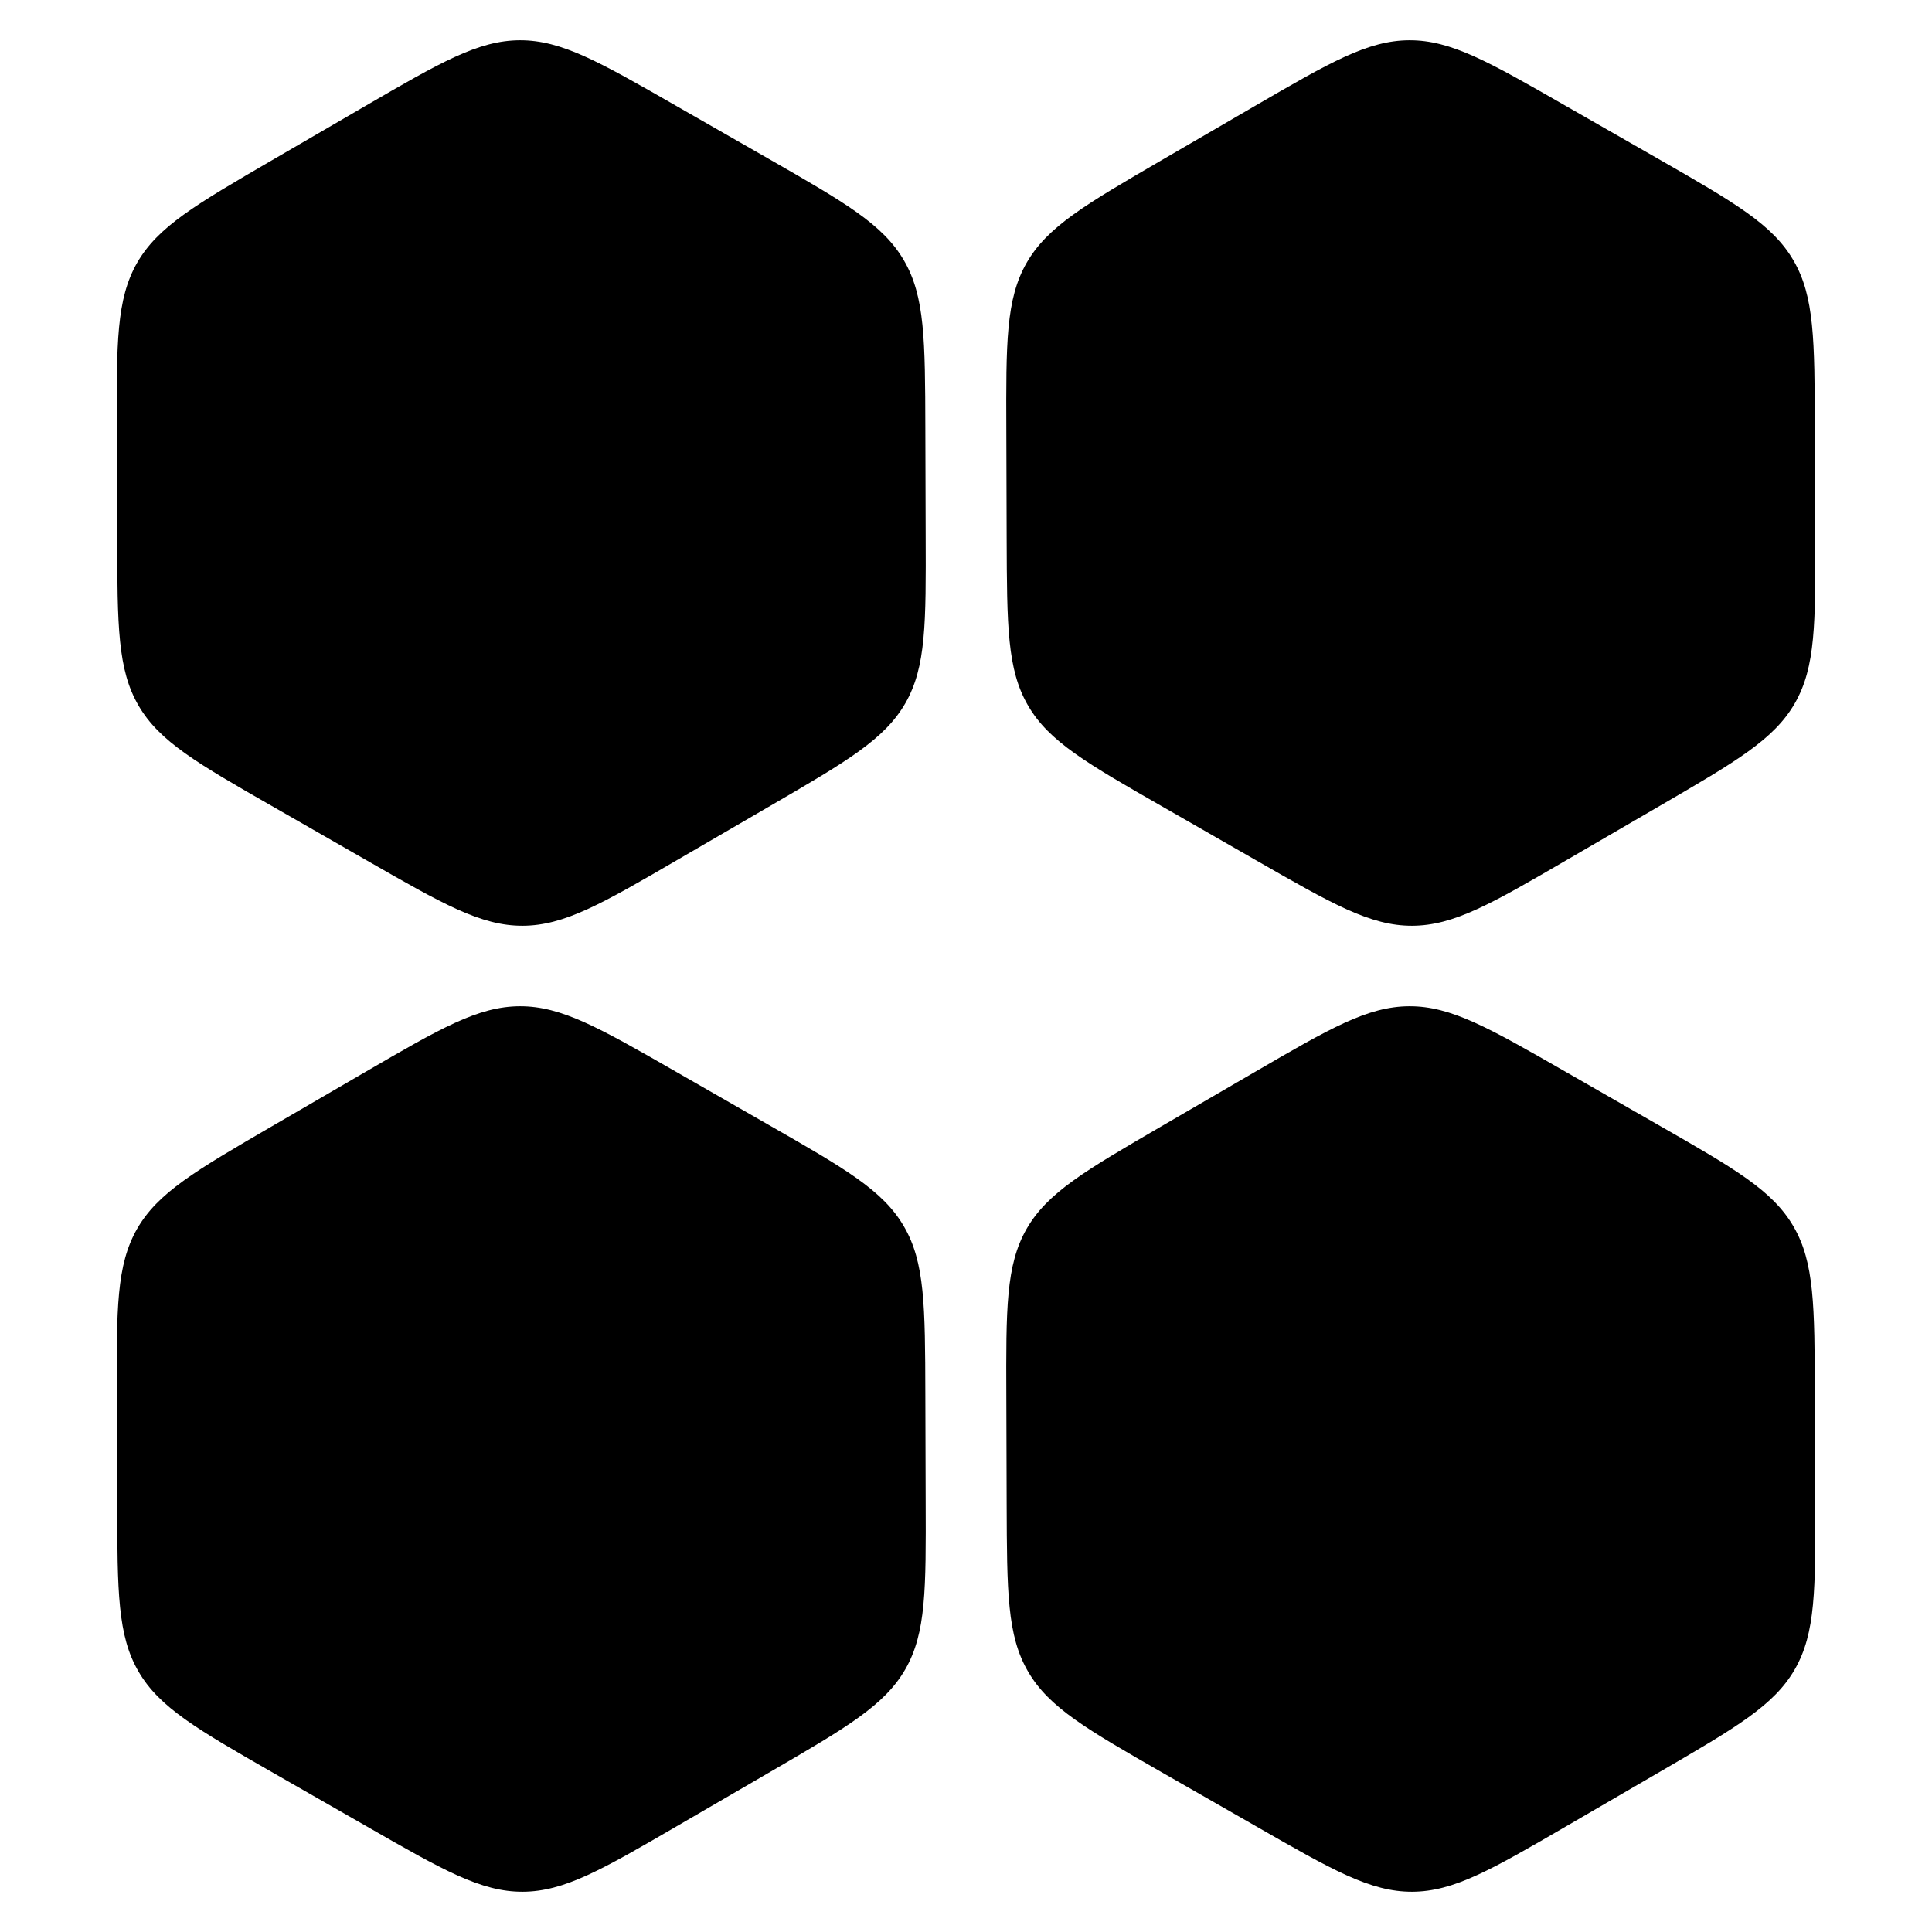 <svg width="24" height="24" viewBox="0 0 24 24" fill="none" xmlns="http://www.w3.org/2000/svg">
<path d="M4.527 1.323C5.469 0.776 5.939 0.502 6.457 0.5C6.975 0.498 7.448 0.769 8.393 1.311L9.551 1.974C10.496 2.516 10.969 2.787 11.229 3.235C11.49 3.682 11.492 4.227 11.495 5.316L11.499 6.651C11.503 7.741 11.505 8.285 11.247 8.735C10.989 9.184 10.519 9.458 9.577 10.006L8.423 10.677C7.482 11.225 7.011 11.498 6.493 11.5C5.975 11.502 5.502 11.231 4.557 10.689L3.399 10.025C2.454 9.484 1.981 9.213 1.721 8.765C1.46 8.318 1.459 7.773 1.455 6.684L1.451 5.349C1.447 4.259 1.446 3.715 1.703 3.265C1.961 2.816 2.431 2.542 3.373 1.994L4.527 1.323Z" fill="black"/>
<path d="M15.577 1.323C16.519 0.776 16.989 0.502 17.507 0.5C18.025 0.498 18.498 0.769 19.443 1.311L20.601 1.974C21.546 2.516 22.019 2.787 22.279 3.235C22.54 3.682 22.541 4.227 22.545 5.316L22.549 6.651C22.553 7.741 22.555 8.285 22.297 8.735C22.04 9.184 21.569 9.458 20.627 10.006L19.473 10.677C18.532 11.225 18.061 11.498 17.543 11.5C17.025 11.502 16.552 11.231 15.607 10.689L14.449 10.025C13.504 9.484 13.031 9.213 12.771 8.765C12.51 8.318 12.509 7.773 12.505 6.684L12.501 5.349C12.497 4.259 12.495 3.715 12.753 3.265C13.011 2.816 13.481 2.542 14.423 1.994L15.577 1.323Z" fill="black"/>
<path d="M4.527 13.323C5.469 12.775 5.939 12.502 6.457 12.5C6.975 12.498 7.448 12.769 8.393 13.311L9.551 13.975C10.496 14.516 10.969 14.787 11.229 15.235C11.49 15.682 11.492 16.227 11.495 17.316L11.499 18.651C11.503 19.741 11.505 20.285 11.247 20.735C10.989 21.184 10.519 21.458 9.577 22.006L8.423 22.677C7.482 23.224 7.011 23.498 6.493 23.5C5.975 23.502 5.502 23.231 4.557 22.689L3.399 22.026C2.454 21.484 1.981 21.213 1.721 20.765C1.46 20.318 1.459 19.773 1.455 18.684L1.451 17.349C1.447 16.259 1.446 15.715 1.703 15.265C1.961 14.816 2.431 14.542 3.373 13.994L4.527 13.323Z" fill="black"/>
<path d="M15.577 13.323C16.519 12.775 16.989 12.502 17.507 12.5C18.025 12.498 18.498 12.769 19.443 13.311L20.601 13.975C21.546 14.516 22.019 14.787 22.279 15.235C22.54 15.682 22.541 16.227 22.545 17.316L22.549 18.651C22.553 19.741 22.555 20.285 22.297 20.735C22.04 21.184 21.569 21.458 20.627 22.006L19.473 22.677C18.532 23.224 18.061 23.498 17.543 23.5C17.025 23.502 16.552 23.231 15.607 22.689L14.449 22.026C13.504 21.484 13.031 21.213 12.771 20.765C12.51 20.318 12.509 19.773 12.505 18.684L12.501 17.349C12.497 16.259 12.495 15.715 12.753 15.265C13.011 14.816 13.481 14.542 14.423 13.994L15.577 13.323Z" fill="black"/>
</svg>
